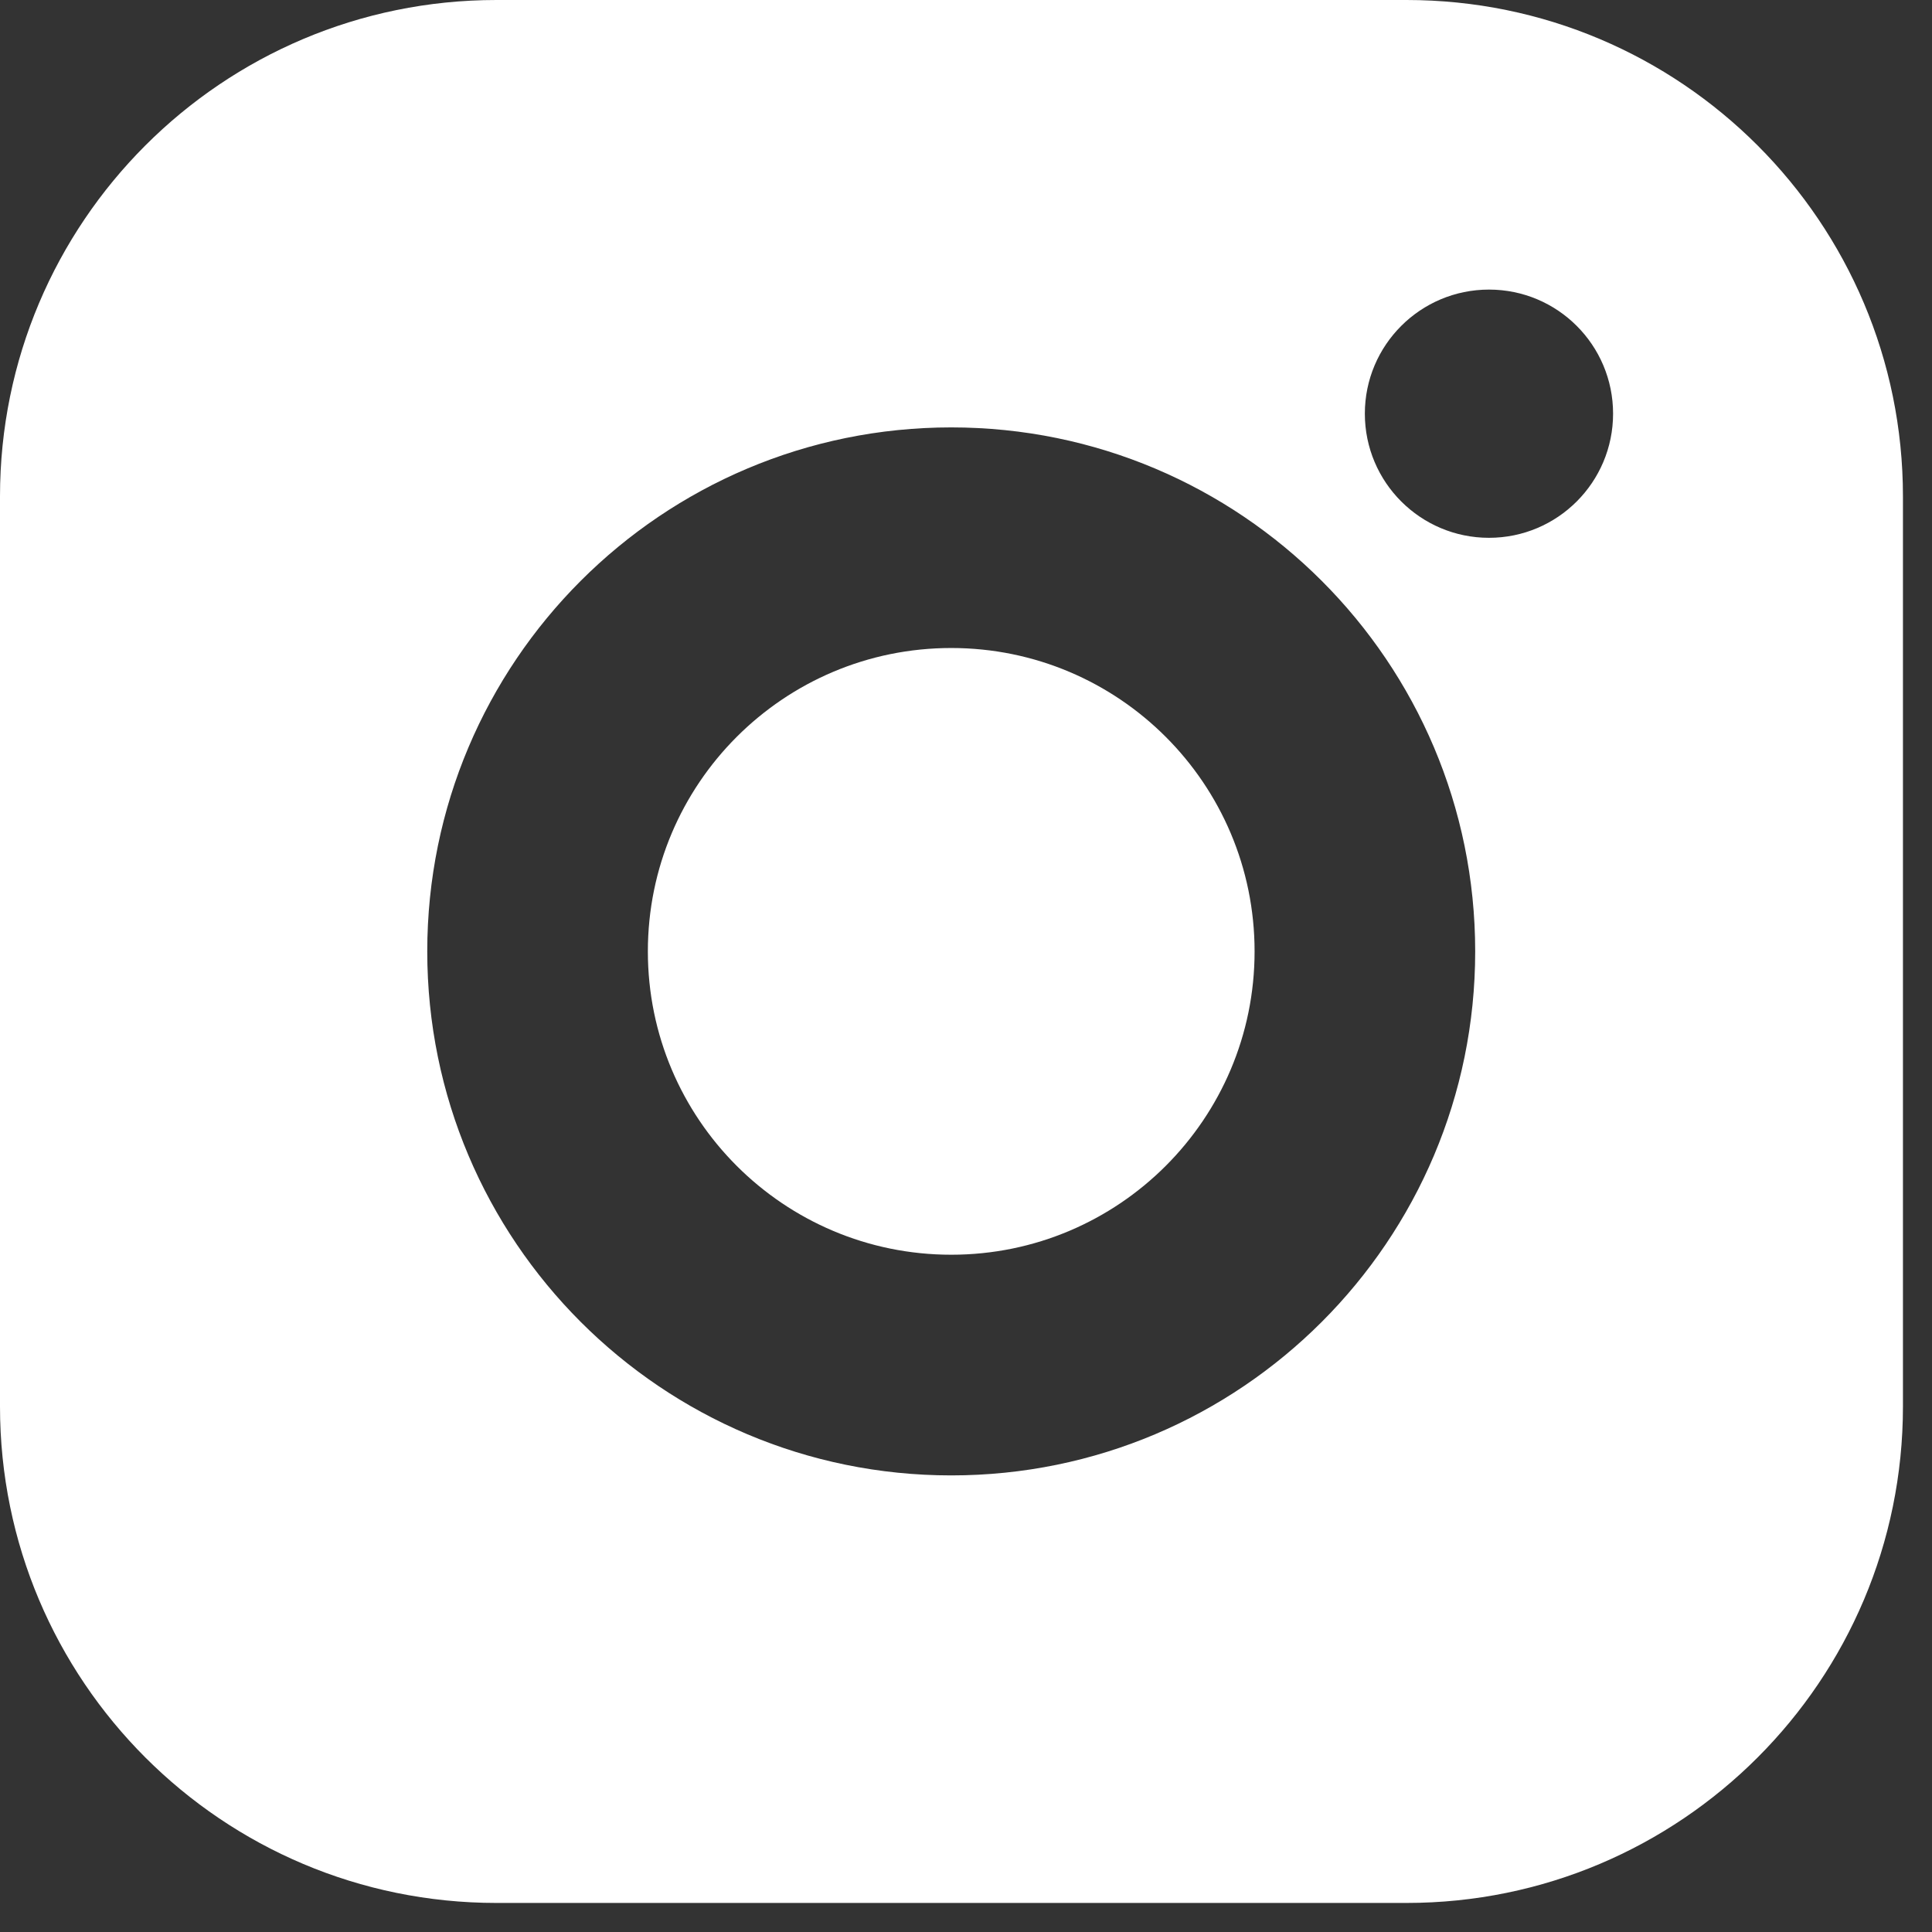 <svg width="27" height="27" viewBox="0 0 27 27" fill="none" xmlns="http://www.w3.org/2000/svg">
<rect x="0" y="0" width="27" height="27" fill="#333333" stroke="none"/>
<path fill-rule="evenodd" clip-rule="evenodd" d="M6.938 0H19.656C23.488 0 26.594 3.106 26.594 6.938V19.656C26.594 23.488 23.488 26.594 19.656 26.594H6.938C3.106 26.594 0 23.488 0 19.656V6.938C0 3.106 3.106 0 6.938 0ZM20.809 7.516C21.767 7.516 22.543 6.739 22.543 5.781C22.543 4.823 21.767 4.047 20.809 4.047C19.851 4.047 19.074 4.823 19.074 5.781C19.074 6.739 19.851 7.516 20.809 7.516ZM13.294 9.056C10.952 9.056 9.054 10.954 9.054 13.296C9.054 15.637 10.952 17.535 13.294 17.535C15.635 17.535 17.533 15.637 17.533 13.296C17.533 10.954 15.635 9.056 13.294 9.056ZM5.971 13.296C5.971 9.251 9.249 5.973 13.294 5.973C17.338 5.973 20.616 9.251 20.616 13.296C20.616 17.34 17.338 20.619 13.294 20.619C9.249 20.619 5.971 17.34 5.971 13.296Z" fill="white"/>
</svg>
